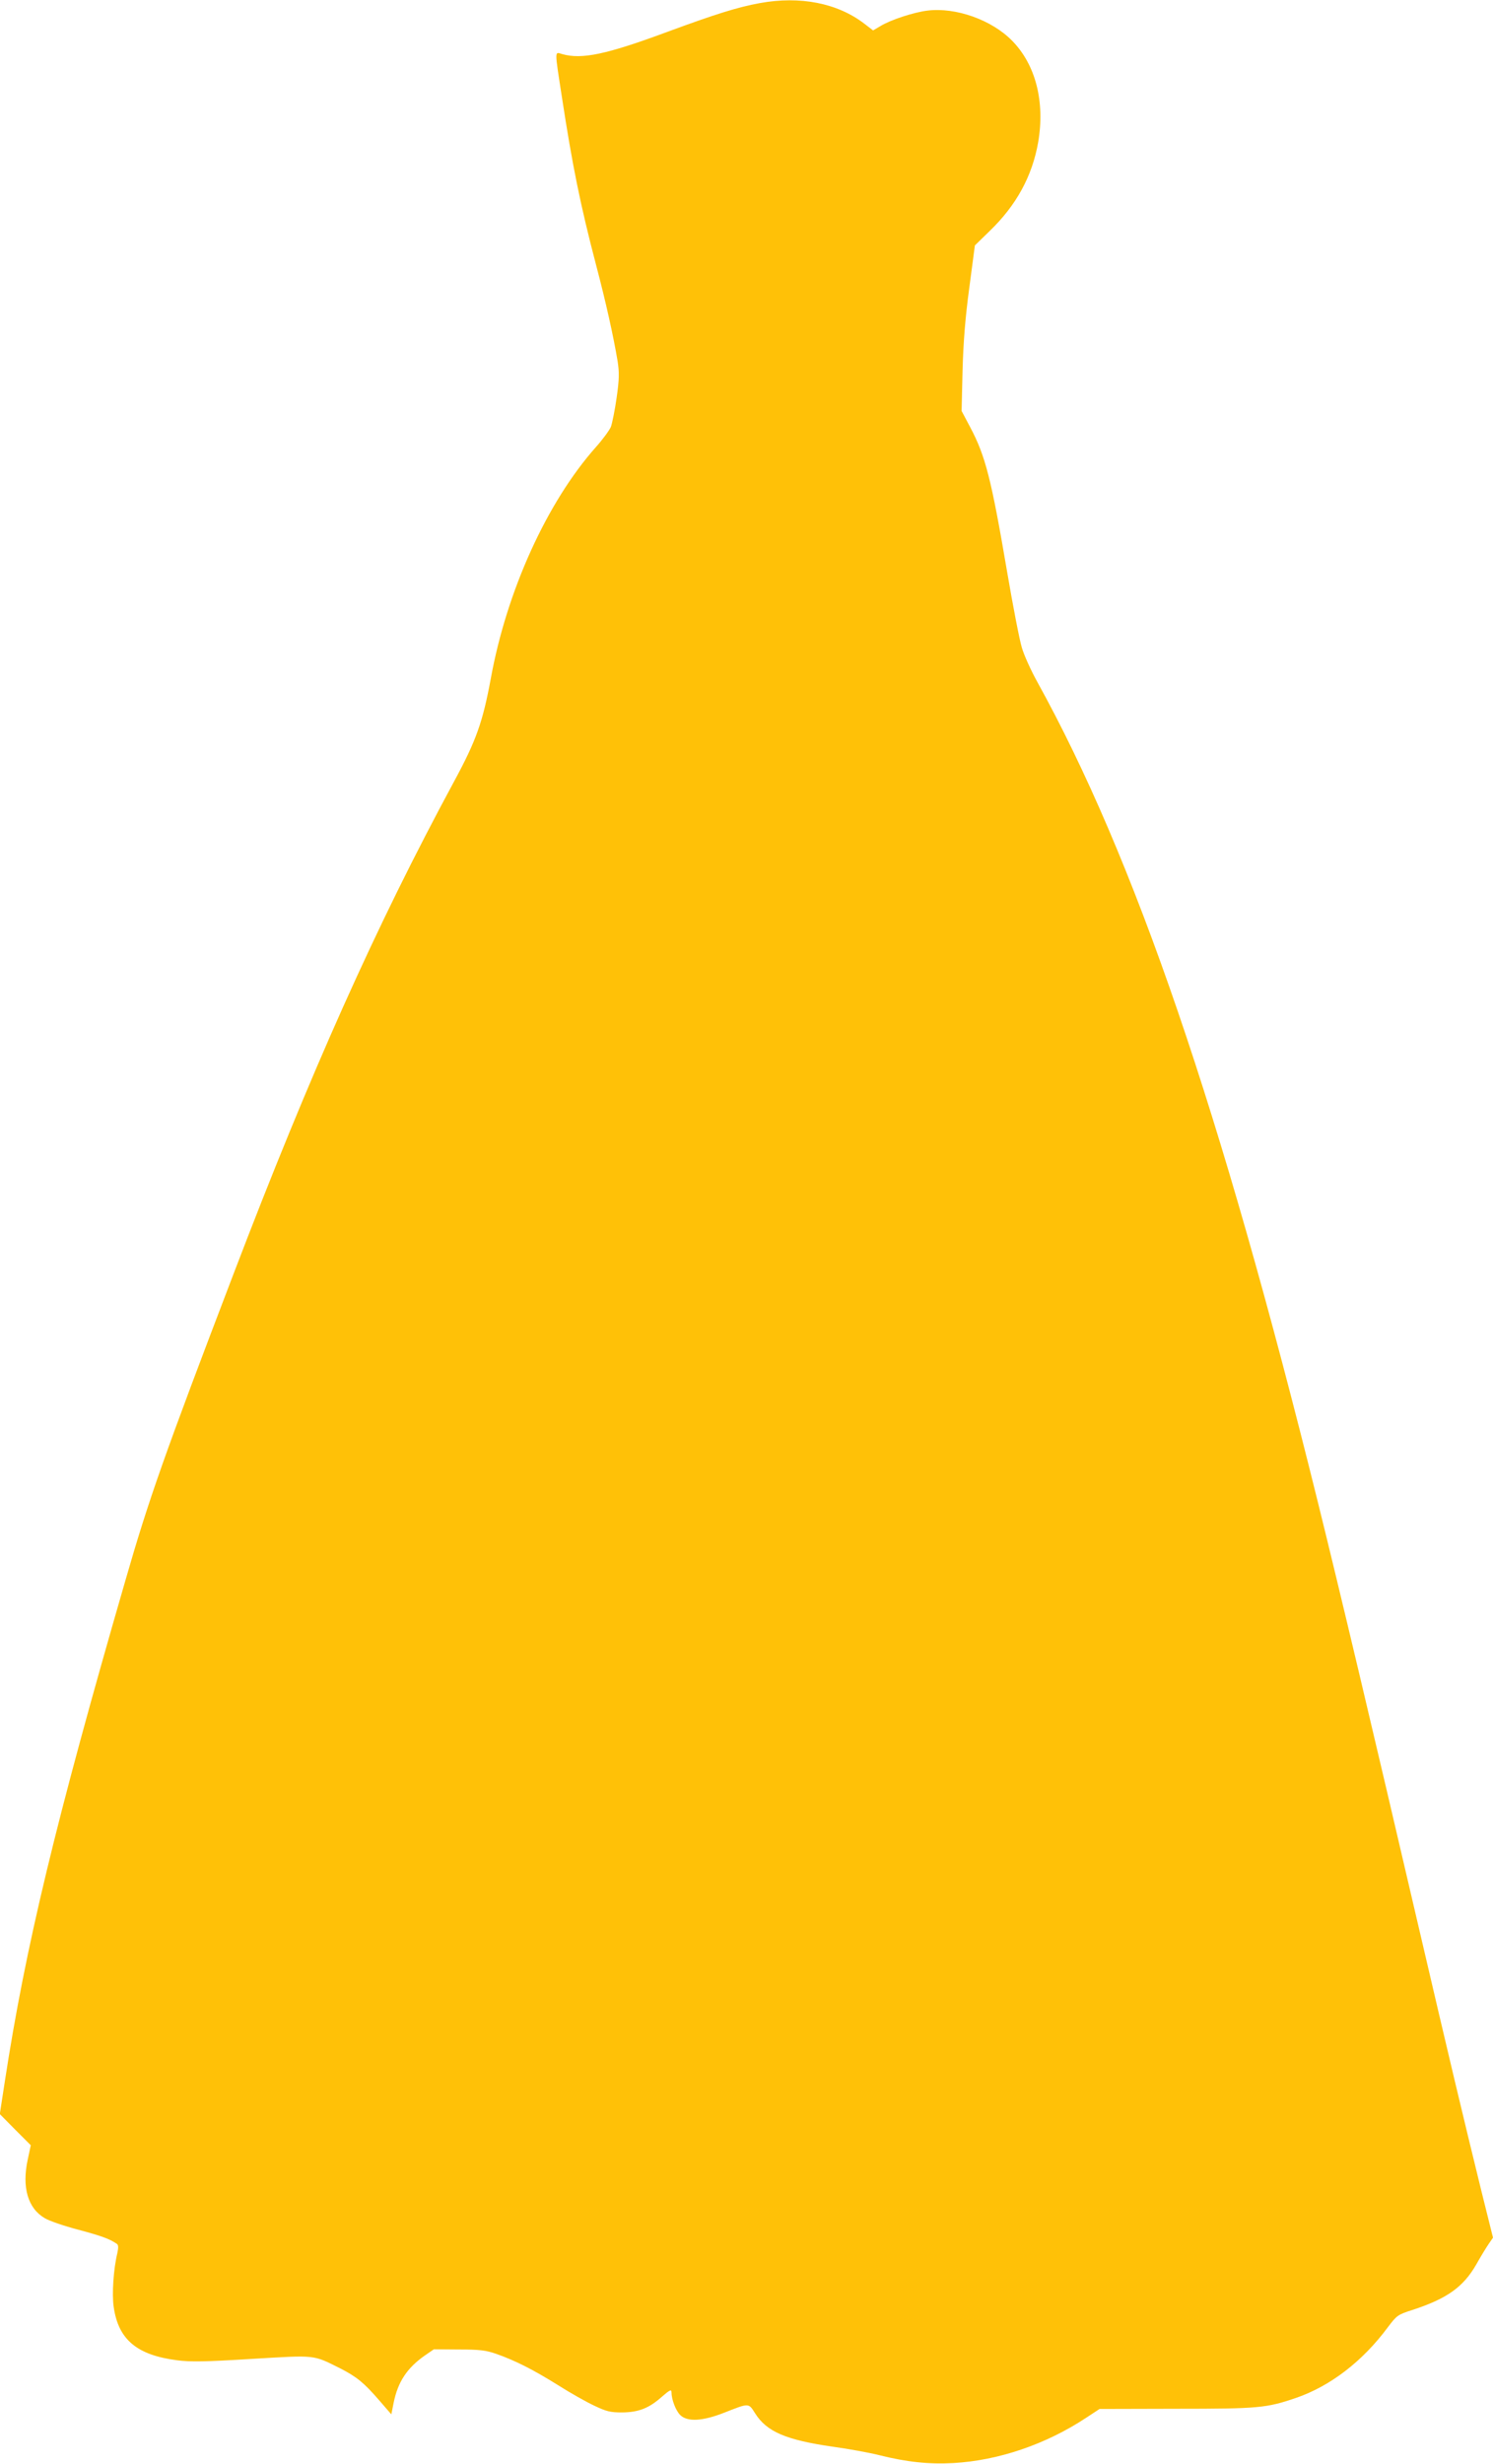 <?xml version="1.0" standalone="no"?>
<!DOCTYPE svg PUBLIC "-//W3C//DTD SVG 20010904//EN"
 "http://www.w3.org/TR/2001/REC-SVG-20010904/DTD/svg10.dtd">
<svg version="1.0" xmlns="http://www.w3.org/2000/svg"
 width="776pt" height="1280pt" viewBox="0 0 776 1280"
 preserveAspectRatio="xMidYMid meet">
<g transform="translate(0,1280) scale(0.1,-0.1)"
fill="#ffc107" stroke="none">
<path d="M3950 12784 c-116 -21 -230 -57 -480 -149 -318 -118 -446 -145 -548
-116 -40 12 -40 26 -2 -220 55 -359 96 -562 178 -875 51 -193 90 -369 112
-500 9 -59 9 -92 -5 -190 -9 -64 -23 -133 -30 -152 -8 -18 -43 -66 -78 -105
-254 -286 -463 -746 -546 -1202 -42 -226 -75 -321 -191 -535 -406 -751 -747
-1513 -1145 -2555 -361 -945 -441 -1171 -563 -1595 -362 -1250 -520 -1906
-627 -2604 l-26 -169 80 -81 81 -81 -16 -75 c-31 -144 1 -253 89 -304 23 -14
102 -41 175 -60 119 -32 161 -47 199 -73 9 -6 9 -19 3 -48 -20 -82 -29 -214
-19 -280 24 -169 120 -250 329 -277 68 -9 146 -8 387 7 339 20 317 23 463 -50
84 -43 122 -74 200 -164 l64 -74 12 60 c22 109 70 181 161 245 l48 33 130 -1
c108 0 141 -4 195 -23 97 -34 192 -82 320 -162 63 -40 148 -88 189 -107 63
-30 83 -35 145 -35 86 1 140 22 208 83 38 33 48 38 48 23 0 -38 22 -96 45
-119 37 -37 116 -33 230 12 130 51 125 51 160 -4 60 -95 160 -138 403 -173 81
-11 190 -31 242 -44 143 -36 260 -48 385 -41 234 13 481 97 690 235 l70 46
400 1 c427 0 467 4 620 56 178 61 346 189 478 367 47 62 51 66 130 91 177 58
262 118 329 234 22 39 51 87 64 106 l24 35 -61 245 c-96 391 -171 706 -314
1320 -263 1129 -418 1782 -535 2255 -505 2040 -954 3351 -1460 4265 -32 58
-68 137 -79 176 -12 39 -46 215 -76 391 -83 487 -113 604 -192 753 l-45 85 5
210 c4 148 14 275 35 430 l29 220 77 75 c139 134 221 285 252 461 36 211 -13
404 -137 529 -106 107 -291 173 -438 155 -69 -8 -192 -48 -244 -80 l-39 -23
-47 36 c-139 106 -332 144 -541 106z"/>
</g>
</svg>
